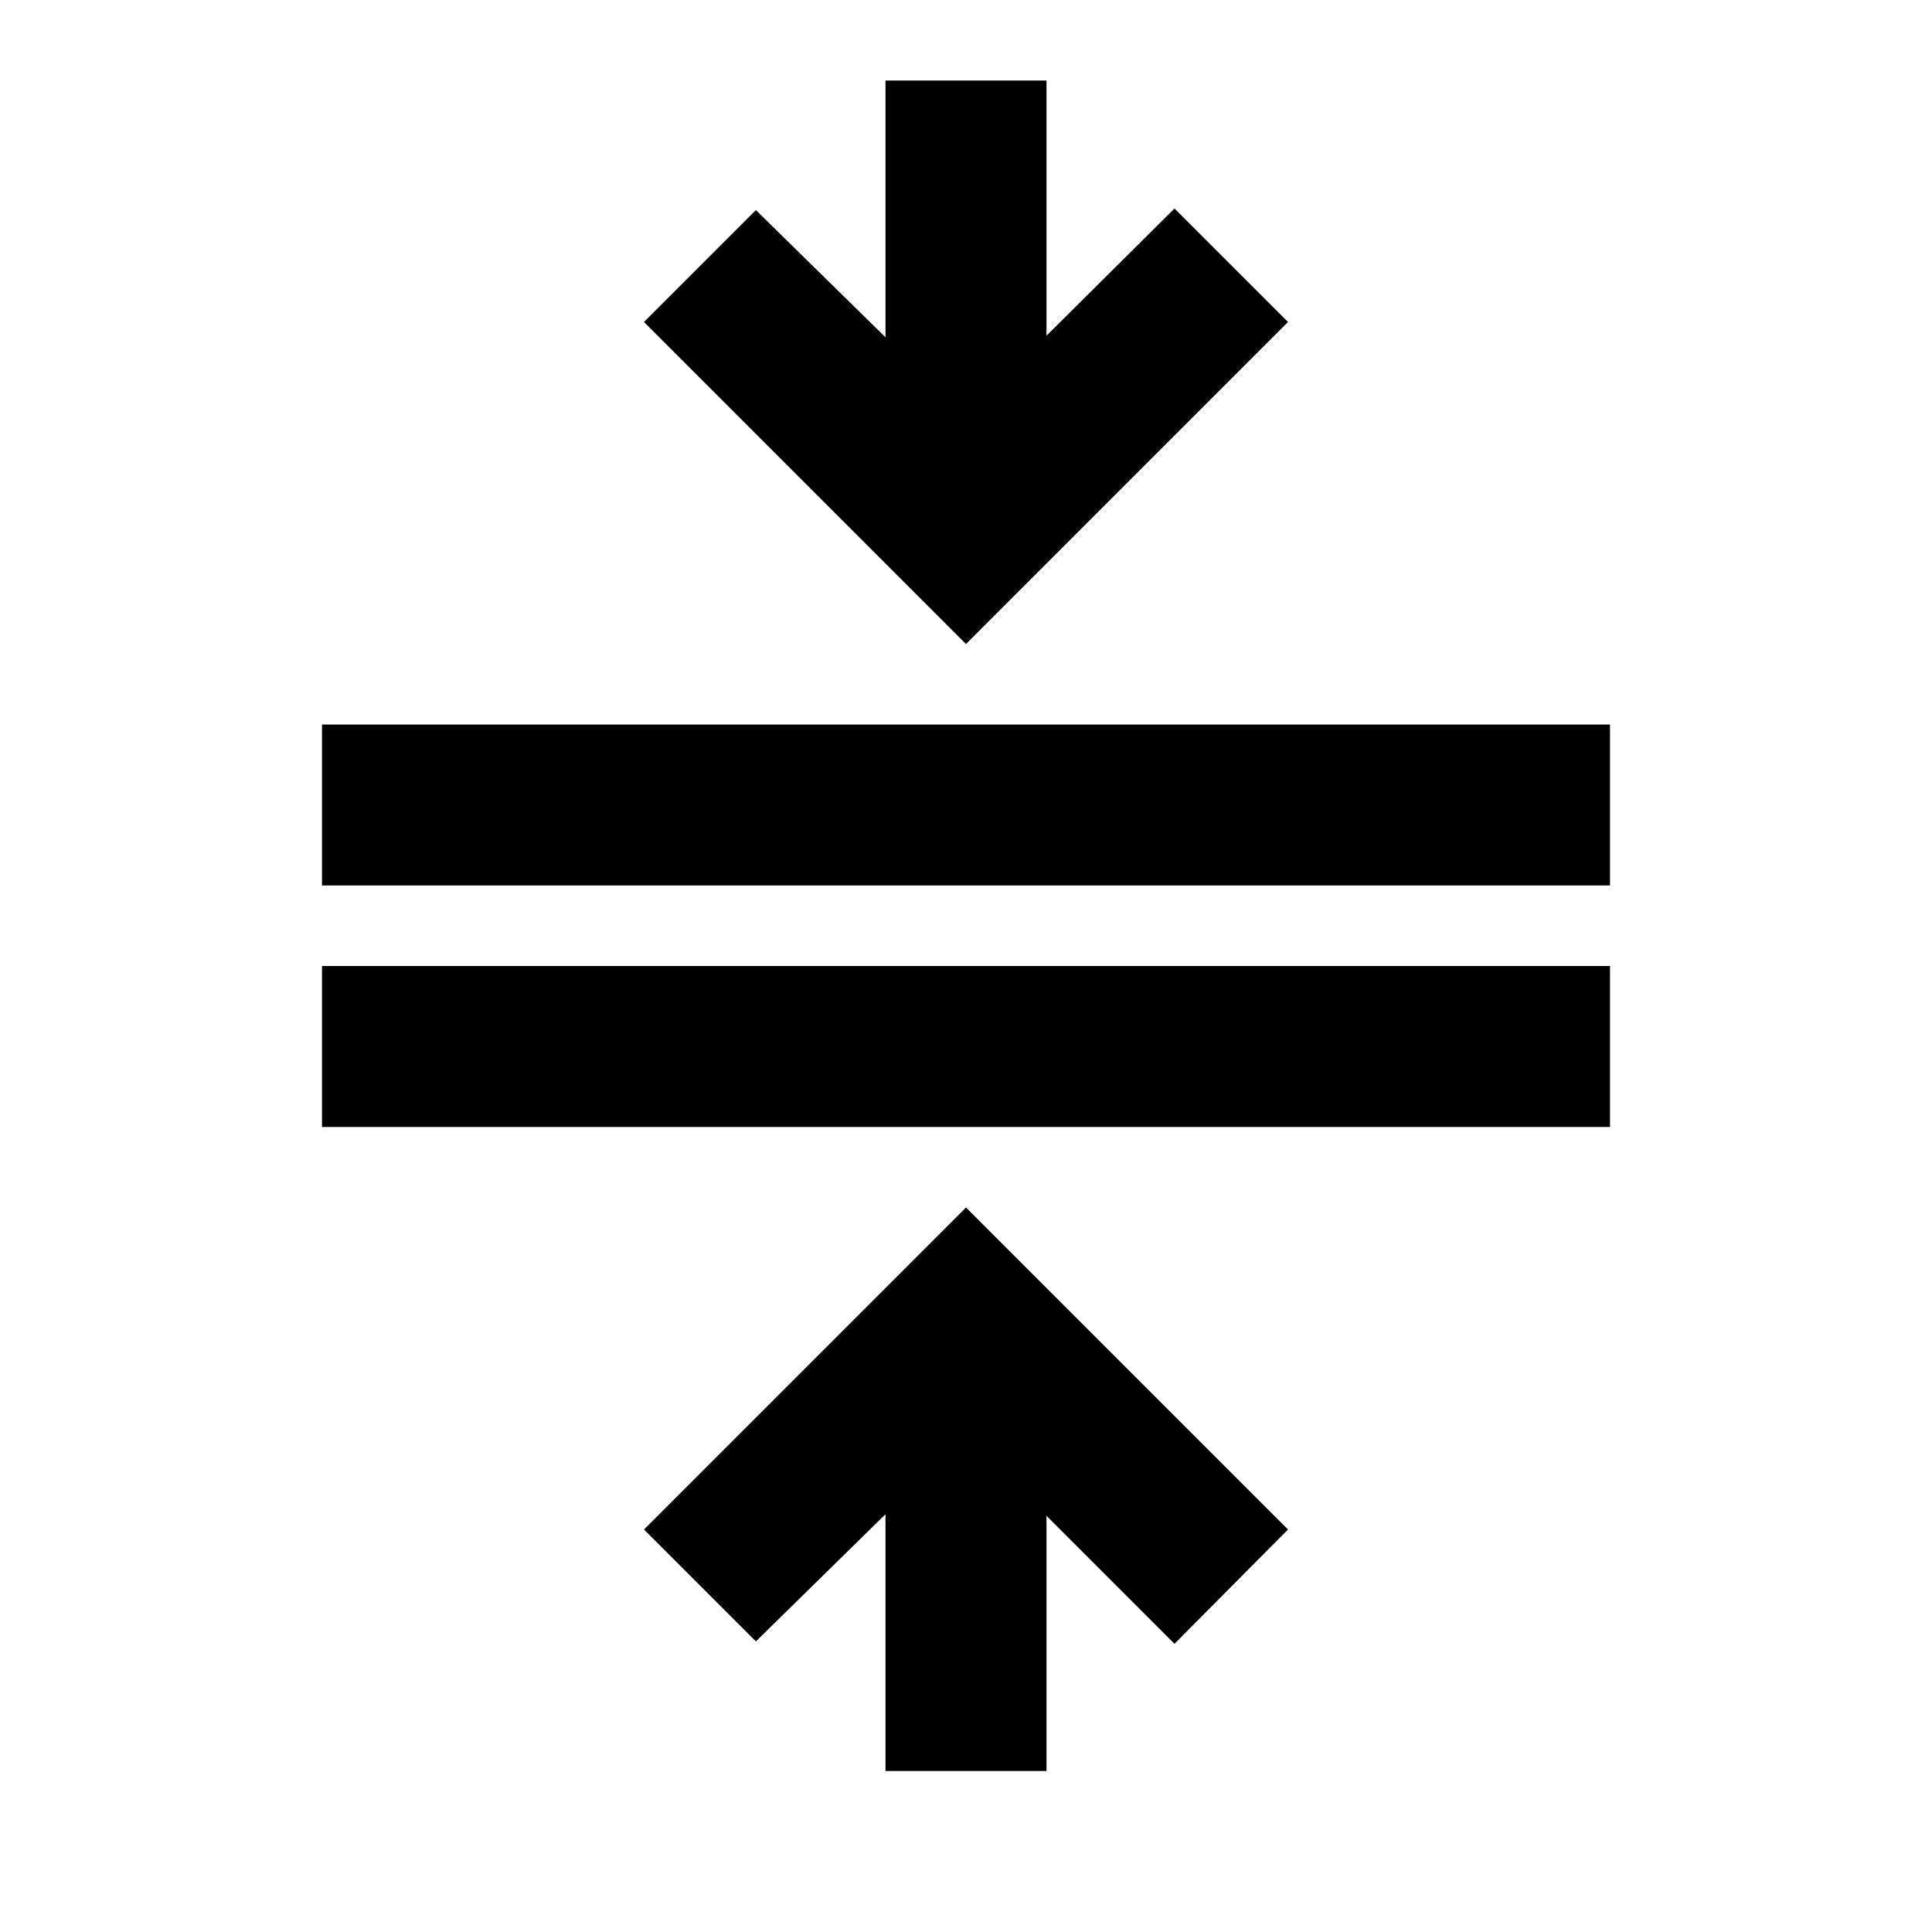 <svg xmlns="http://www.w3.org/2000/svg" width="24" height="24" viewBox="0 0 24 24"><path d="M4 9v2h16V9H4zm12-5l-1.41-1.41L13 4.17V1h-2v3.19L9.39 2.61L8 4l4 4l4-4zM4 14h16v-2H4v2zm4 5l1.39 1.39L11 18.81V22h2v-3.17l1.59 1.59L16 19l-4-4l-4 4z"/></svg>